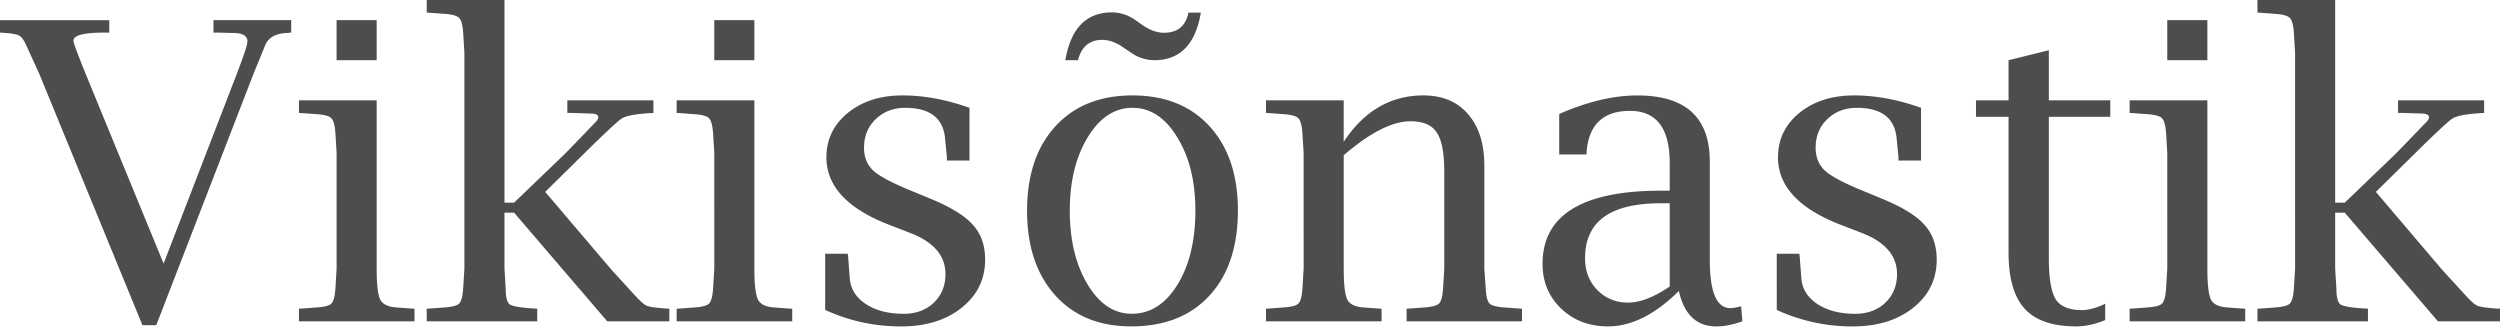 <svg xmlns="http://www.w3.org/2000/svg" width="120" height="16" fill="none"><path fill="#4D4D4D" d="M6.838 15.61 1.885 3.545l-.566-1.24c-.13-.313-.254-.505-.372-.577-.11-.078-.358-.127-.742-.147L0 1.562V.968h5.245v.596h-.214c-1.003 0-1.505.13-1.505.39 0 .098.196.629.586 1.593l3.741 9.104 3.517-9.114c.339-.886.508-1.4.508-1.543 0-.274-.228-.41-.684-.41l-.733-.02h-.214V.967h3.731v.596l-.215.02c-.547.025-.895.23-1.045.615l-.547 1.338L7.5 15.609h-.663ZM18.08 4.815v8.078c0 .768.058 1.266.175 1.494.118.222.381.345.792.371l.664.05.185.01v.605H14.35v-.606l.186-.01.654-.049c.378-.026.616-.087.713-.185.104-.104.17-.342.196-.713l.058-.967V7.346l-.058-.958c-.026-.37-.091-.609-.196-.713-.097-.104-.335-.17-.713-.195l-.654-.049-.186-.01v-.605h3.732ZM16.156 2.89V.967h1.925v1.924h-1.925Zm8.059 7.317v2.686l.058.967c0 .404.066.654.196.752.137.091.514.156 1.133.195l.186.01v.606h-5.305v-.606l.186-.01.655-.049c.377-.026.615-.087.713-.185.104-.104.169-.342.195-.713l.059-.967V2.53l-.059-.967c-.026-.371-.091-.606-.195-.703-.098-.105-.336-.17-.713-.196l-.655-.049-.186-.01V0h3.732v9.729h.459l2.462-2.364L28.57 5.88c.098-.097.147-.179.147-.244 0-.124-.117-.185-.352-.185l-.928-.03h-.205v-.605h4.132v.605l-.185.01c-.69.046-1.134.13-1.329.254-.189.117-.798.684-1.827 1.7L26.17 9.21l3.184 3.741 1.055 1.153c.286.32.495.508.625.567.137.058.44.104.908.136l.186.01v.606h-2.98l-4.473-5.216h-.46ZM36.21 4.816v8.078c0 .768.059 1.266.176 1.494.117.222.38.345.791.371l.664.05.186.01v.605h-5.548v-.606l.185-.01.655-.049c.377-.026.615-.087.713-.185.104-.104.17-.342.195-.713l.059-.967V7.346l-.059-.958c-.026-.37-.091-.609-.195-.713-.098-.104-.336-.17-.713-.195l-.655-.049-.185-.01v-.605h3.731ZM34.286 2.89V.967h1.924v1.924h-1.924Zm5.323 11.986V12.18h1.084l.02.185.078 1.016c.046.502.306.909.782 1.221.475.306 1.074.46 1.797.46.593 0 1.074-.177 1.446-.528.377-.358.566-.818.566-1.377 0-.886-.57-1.547-1.71-1.983l-.986-.381c-2.012-.775-3.018-1.856-3.018-3.243 0-.86.342-1.57 1.026-2.13.69-.56 1.566-.84 2.627-.84 1.035 0 2.107.199 3.214.596v2.53H45.45V7.53l-.088-.889c-.091-.977-.73-1.465-1.915-1.465-.566 0-1.039.182-1.416.547-.371.358-.557.814-.557 1.368 0 .455.15.823.45 1.103.305.274.914.596 1.826.967l.899.372c.983.403 1.667.823 2.05 1.26.392.43.587.986.587 1.67 0 .938-.374 1.706-1.123 2.305-.75.6-1.716.899-2.901.899a8.591 8.591 0 0 1-3.654-.791Zm14.682.79c-1.53 0-2.745-.497-3.644-1.494-.898-1.002-1.348-2.354-1.348-4.053 0-1.713.453-3.064 1.358-4.054.905-.99 2.14-1.485 3.702-1.485 1.563 0 2.797.495 3.702 1.485.905.99 1.358 2.334 1.358 4.034 0 1.739-.456 3.103-1.368 4.093-.905.983-2.159 1.475-3.76 1.475Zm.029-.605c.892 0 1.625-.465 2.198-1.397.573-.93.86-2.12.86-3.565 0-1.4-.29-2.569-.87-3.507-.573-.944-1.29-1.416-2.149-1.416-.86 0-1.576.472-2.149 1.416-.573.938-.86 2.114-.86 3.527 0 1.406.284 2.582.85 3.526.567.944 1.273 1.416 2.12 1.416Zm-3.184-12.17c.26-1.531 1.006-2.296 2.236-2.296.398 0 .775.124 1.133.371l.342.244c.352.241.694.362 1.026.362.651 0 1.042-.323 1.172-.967h.596c-.254 1.523-1 2.285-2.237 2.285a1.95 1.95 0 0 1-1.123-.37l-.352-.235c-.352-.248-.693-.371-1.026-.371-.605 0-.992.325-1.162.976h-.605Zm13.362 3.916c.977-1.484 2.253-2.227 3.83-2.227.91 0 1.624.3 2.138.899.521.599.782 1.423.782 2.471v4.943l.068.967c.02.371.082.609.186.713.104.098.342.16.713.185l.664.05.176.01v.605h-5.539v-.606l.176-.01.665-.049c.37-.026.608-.087.713-.185.104-.104.169-.342.195-.713l.059-.967v-4.64c0-.912-.12-1.543-.362-1.895-.234-.358-.654-.537-1.26-.537-.873 0-1.94.543-3.204 1.631v5.44c0 .77.059 1.267.176 1.495.117.222.38.345.791.371l.664.05.186.01v.605h-5.548v-.606l.185-.01.655-.049c.377-.026.615-.087.713-.185.104-.104.17-.342.195-.713l.059-.967V7.346l-.059-.958c-.026-.37-.09-.609-.195-.713-.098-.104-.336-.17-.713-.195l-.655-.049-.185-.01v-.605h3.731v1.992Zm16.088 7.16c-1.146 1.133-2.28 1.7-3.4 1.7-.898 0-1.647-.283-2.246-.85-.599-.573-.898-1.29-.898-2.149 0-2.344 1.901-3.516 5.704-3.516h.4v-1.32c0-1.673-.634-2.51-1.904-2.51-1.264 0-1.957.635-2.08 1.905l-.01.186h-1.31V5.47c1.355-.592 2.605-.889 3.751-.889 2.319 0 3.478 1.058 3.478 3.175v4.727c0 1.537.329 2.306.986 2.306.124 0 .297-.03.518-.088l.059.723c-.463.162-.88.244-1.25.244-.945 0-1.544-.567-1.798-1.7Zm-.44-.215V9.758h-.449c-2.41 0-3.614.88-3.614 2.638 0 .612.195 1.12.586 1.523.397.404.892.606 1.485.606.566 0 1.23-.257 1.993-.772Zm5.138 1.124V12.18h1.085l.02.185.077 1.016c.046.502.306.909.782 1.221.475.306 1.074.46 1.797.46.593 0 1.075-.177 1.446-.528.377-.358.566-.818.566-1.377 0-.886-.57-1.547-1.709-1.983l-.987-.381c-2.012-.775-3.018-1.856-3.018-3.243 0-.86.342-1.57 1.026-2.13.69-.56 1.566-.84 2.627-.84 1.036 0 2.107.199 3.214.596v2.53h-1.084V7.53l-.088-.889c-.091-.977-.73-1.465-1.915-1.465-.566 0-1.038.182-1.416.547-.371.358-.557.814-.557 1.368 0 .455.15.823.45 1.103.306.274.914.596 1.826.967l.899.372c.983.403 1.667.823 2.051 1.26.39.43.586.986.586 1.67 0 .938-.374 1.706-1.123 2.305-.749.6-1.716.899-2.901.899a8.591 8.591 0 0 1-3.654-.791Zm15.766.488c-.488.202-.954.303-1.397.303-1.126 0-1.95-.283-2.471-.85-.514-.566-.772-1.468-.772-2.706V5.607h-1.563v-.791h1.563V2.89l1.934-.478v2.403h2.95v.79h-2.95v6.76c0 .984.111 1.651.332 2.003.222.345.642.517 1.26.517.307 0 .678-.1 1.114-.302v.781Zm4.904-10.55v8.079c0 .768.058 1.266.175 1.494.118.222.381.345.792.371l.664.05.185.01v.605h-5.548v-.606l.186-.01.654-.049c.378-.026.616-.087.713-.185.105-.104.17-.342.196-.713l.058-.967V7.346l-.058-.958c-.026-.37-.091-.609-.196-.713-.097-.104-.335-.17-.713-.195l-.654-.049-.186-.01v-.605h3.732Zm-1.925-1.924V.967h1.925v1.924h-1.925Zm8.059 7.317v2.686l.059.967c0 .404.065.654.195.752.137.091.514.156 1.133.195l.186.01v.606h-5.304v-.606l.185-.01.655-.049c.377-.026.615-.087.713-.185.104-.104.169-.342.195-.713l.059-.967V2.53l-.059-.967c-.026-.371-.091-.606-.195-.703-.098-.105-.336-.17-.713-.196l-.655-.049-.185-.01V0h3.731v9.729h.459l2.462-2.364 1.435-1.485c.098-.097.147-.179.147-.244 0-.124-.117-.185-.352-.185l-.928-.03h-.205v-.605h4.132v.605l-.185.01c-.691.046-1.134.13-1.329.254-.189.117-.798.684-1.827 1.7l-1.855 1.826 3.184 3.741 1.055 1.153c.286.32.495.508.625.567.137.058.44.104.908.136l.186.01v.606h-2.979l-4.474-5.216h-.459Z"/></svg>